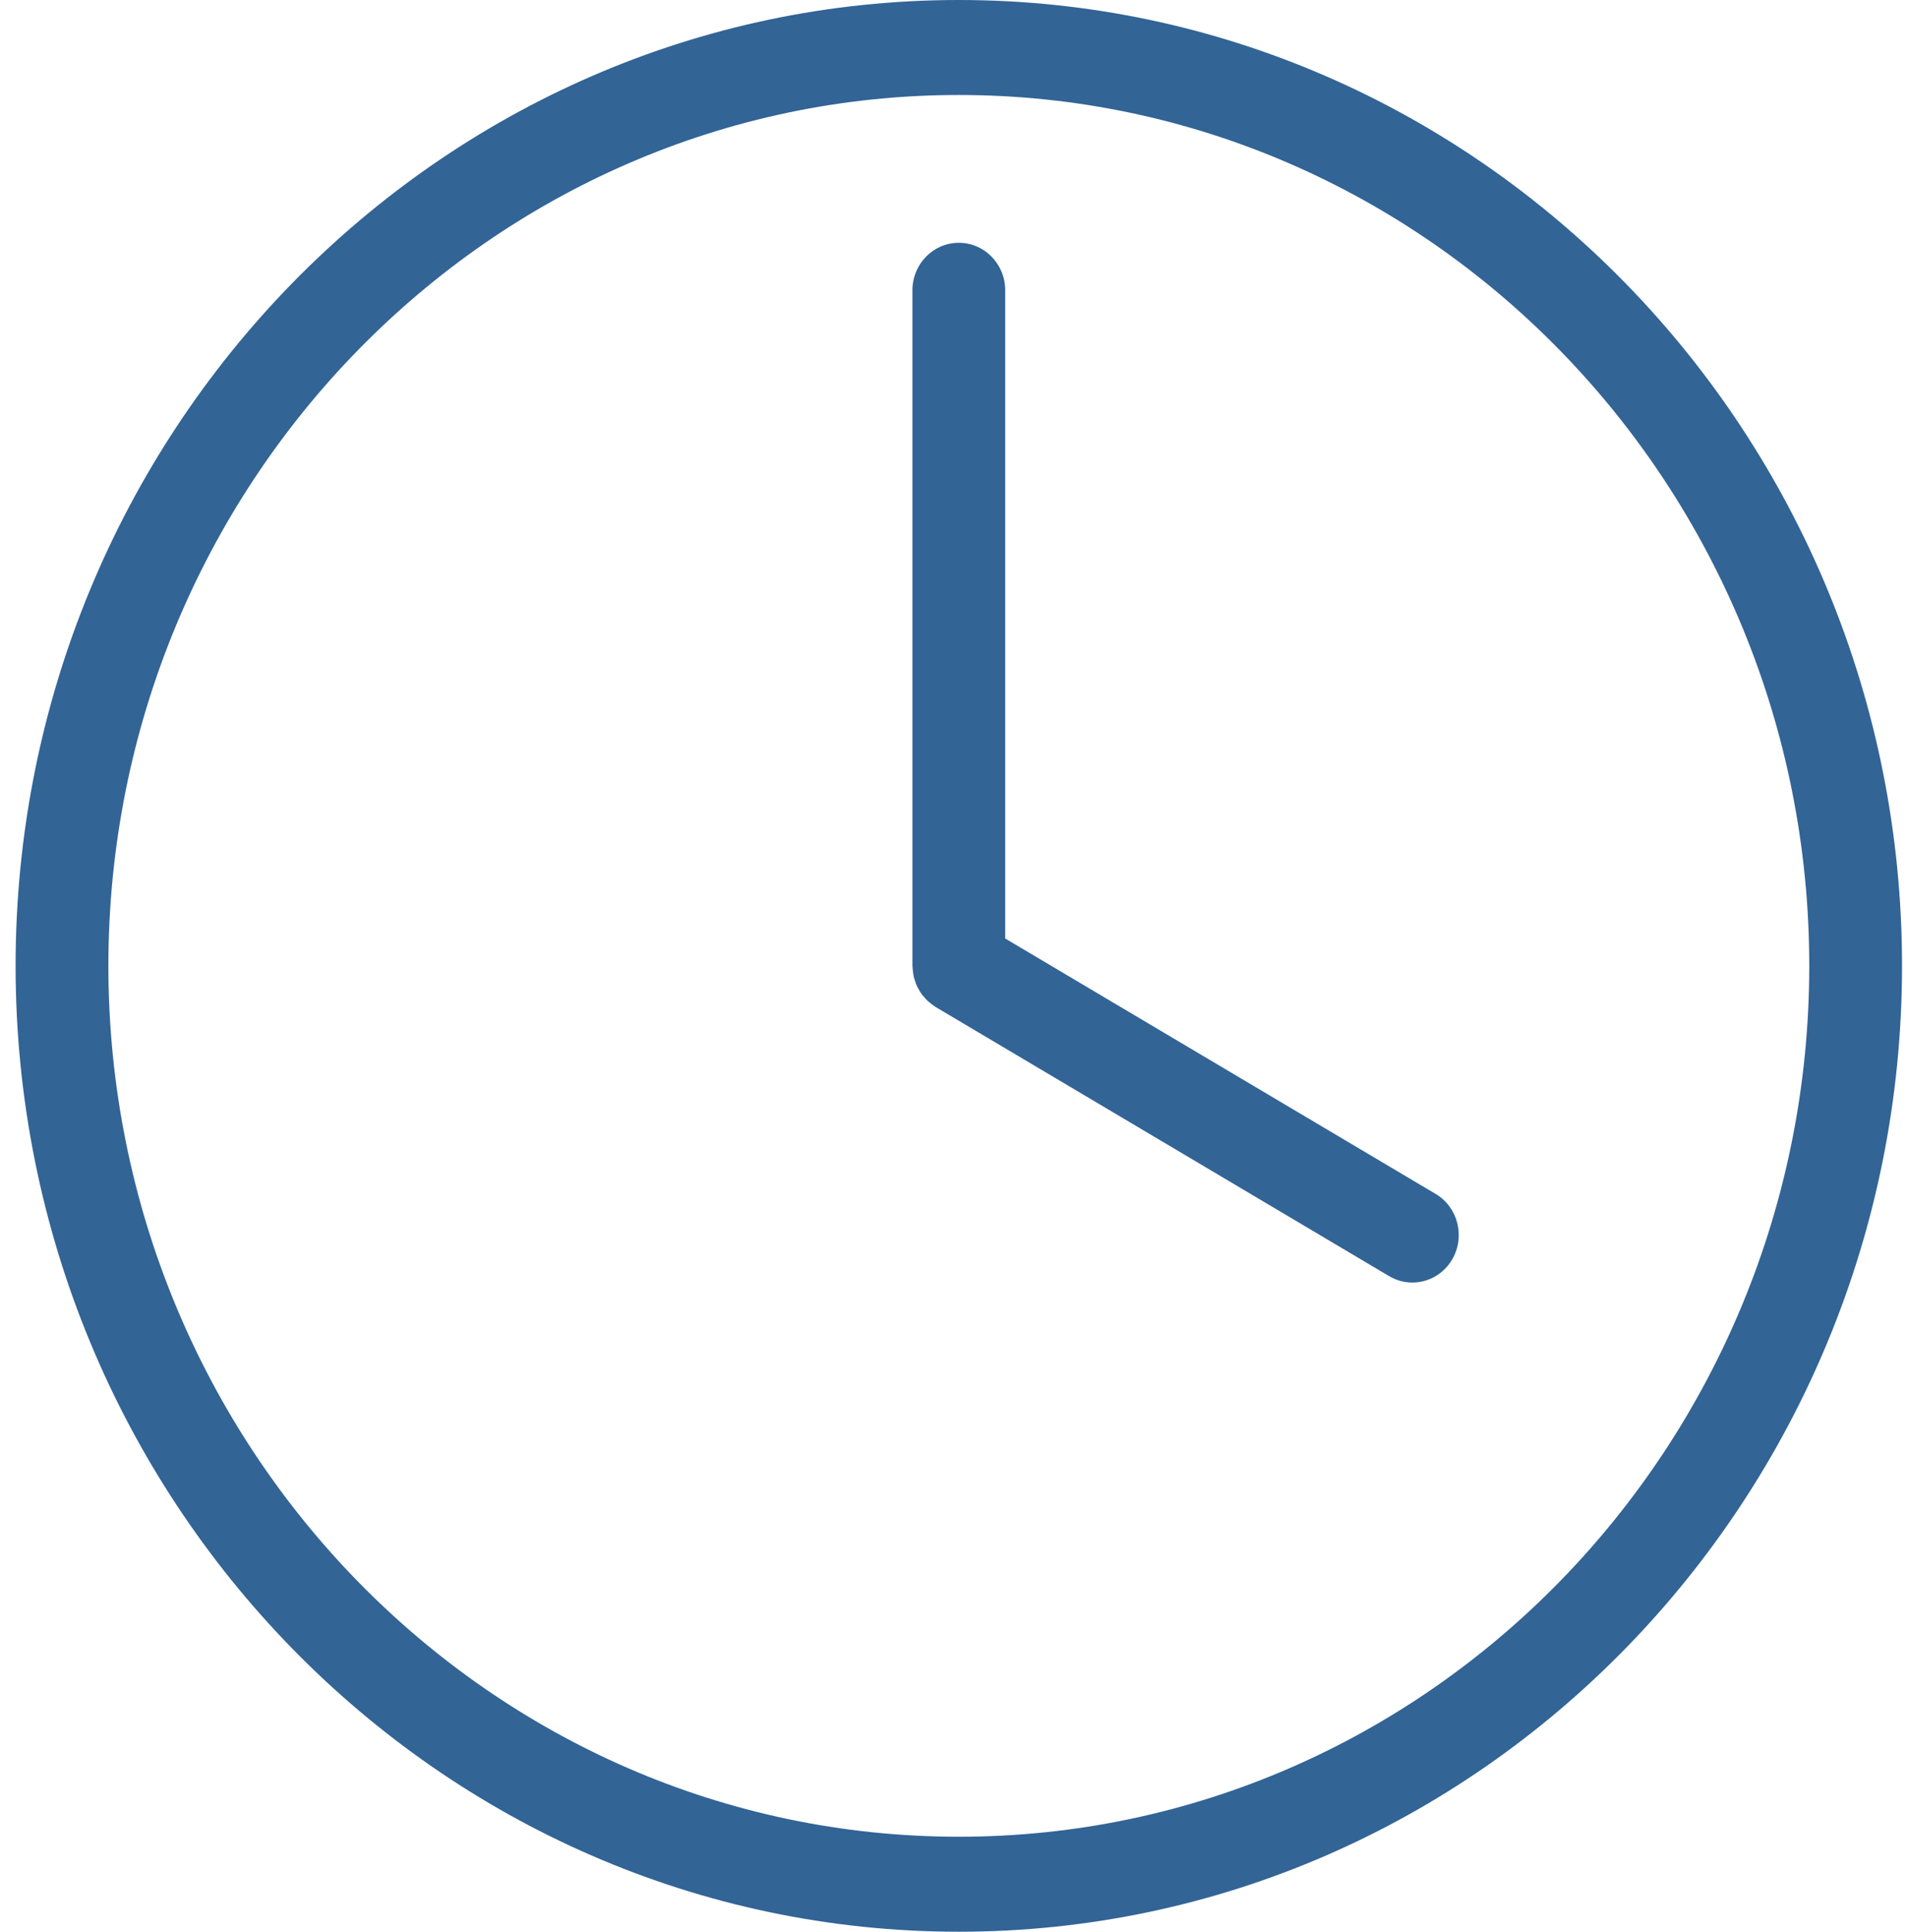 <svg xmlns="http://www.w3.org/2000/svg" width="79" height="80" viewBox="0 0 79 80" fill="none"><path d="M39.72 0C61.266 0 78.794 17.944 78.794 40C78.794 62.055 61.266 80 39.72 80C18.176 80 0.646 62.055 0.646 40C0.646 17.944 18.176 0 39.72 0ZM39.72 76.066C59.147 76.066 74.951 59.886 74.951 40C74.951 20.113 59.147 3.934 39.72 3.934C20.295 3.934 4.49 20.113 4.49 40C4.49 59.886 20.295 76.066 39.72 76.066Z" fill="#326496"></path><path d="M39.721 10.055C40.782 10.055 41.642 10.935 41.642 12.022V38.867L59.473 49.445C60.391 49.989 60.704 51.193 60.172 52.134C59.816 52.763 59.17 53.115 58.508 53.115C58.181 53.115 57.849 53.029 57.547 52.85L38.757 41.702C38.739 41.692 38.726 41.676 38.708 41.667C38.648 41.629 38.592 41.584 38.537 41.538C38.492 41.503 38.446 41.466 38.405 41.427C38.357 41.382 38.316 41.332 38.274 41.282C38.234 41.235 38.193 41.191 38.159 41.141C38.123 41.087 38.091 41.031 38.06 40.974C38.031 40.922 38 40.871 37.976 40.816C37.949 40.757 37.929 40.694 37.909 40.631C37.889 40.573 37.869 40.515 37.855 40.455C37.841 40.395 37.833 40.333 37.826 40.271C37.817 40.203 37.808 40.135 37.805 40.065C37.804 40.042 37.799 40.022 37.799 40V12.022C37.799 10.935 38.658 10.055 39.721 10.055Z" fill="#326496"></path></svg>